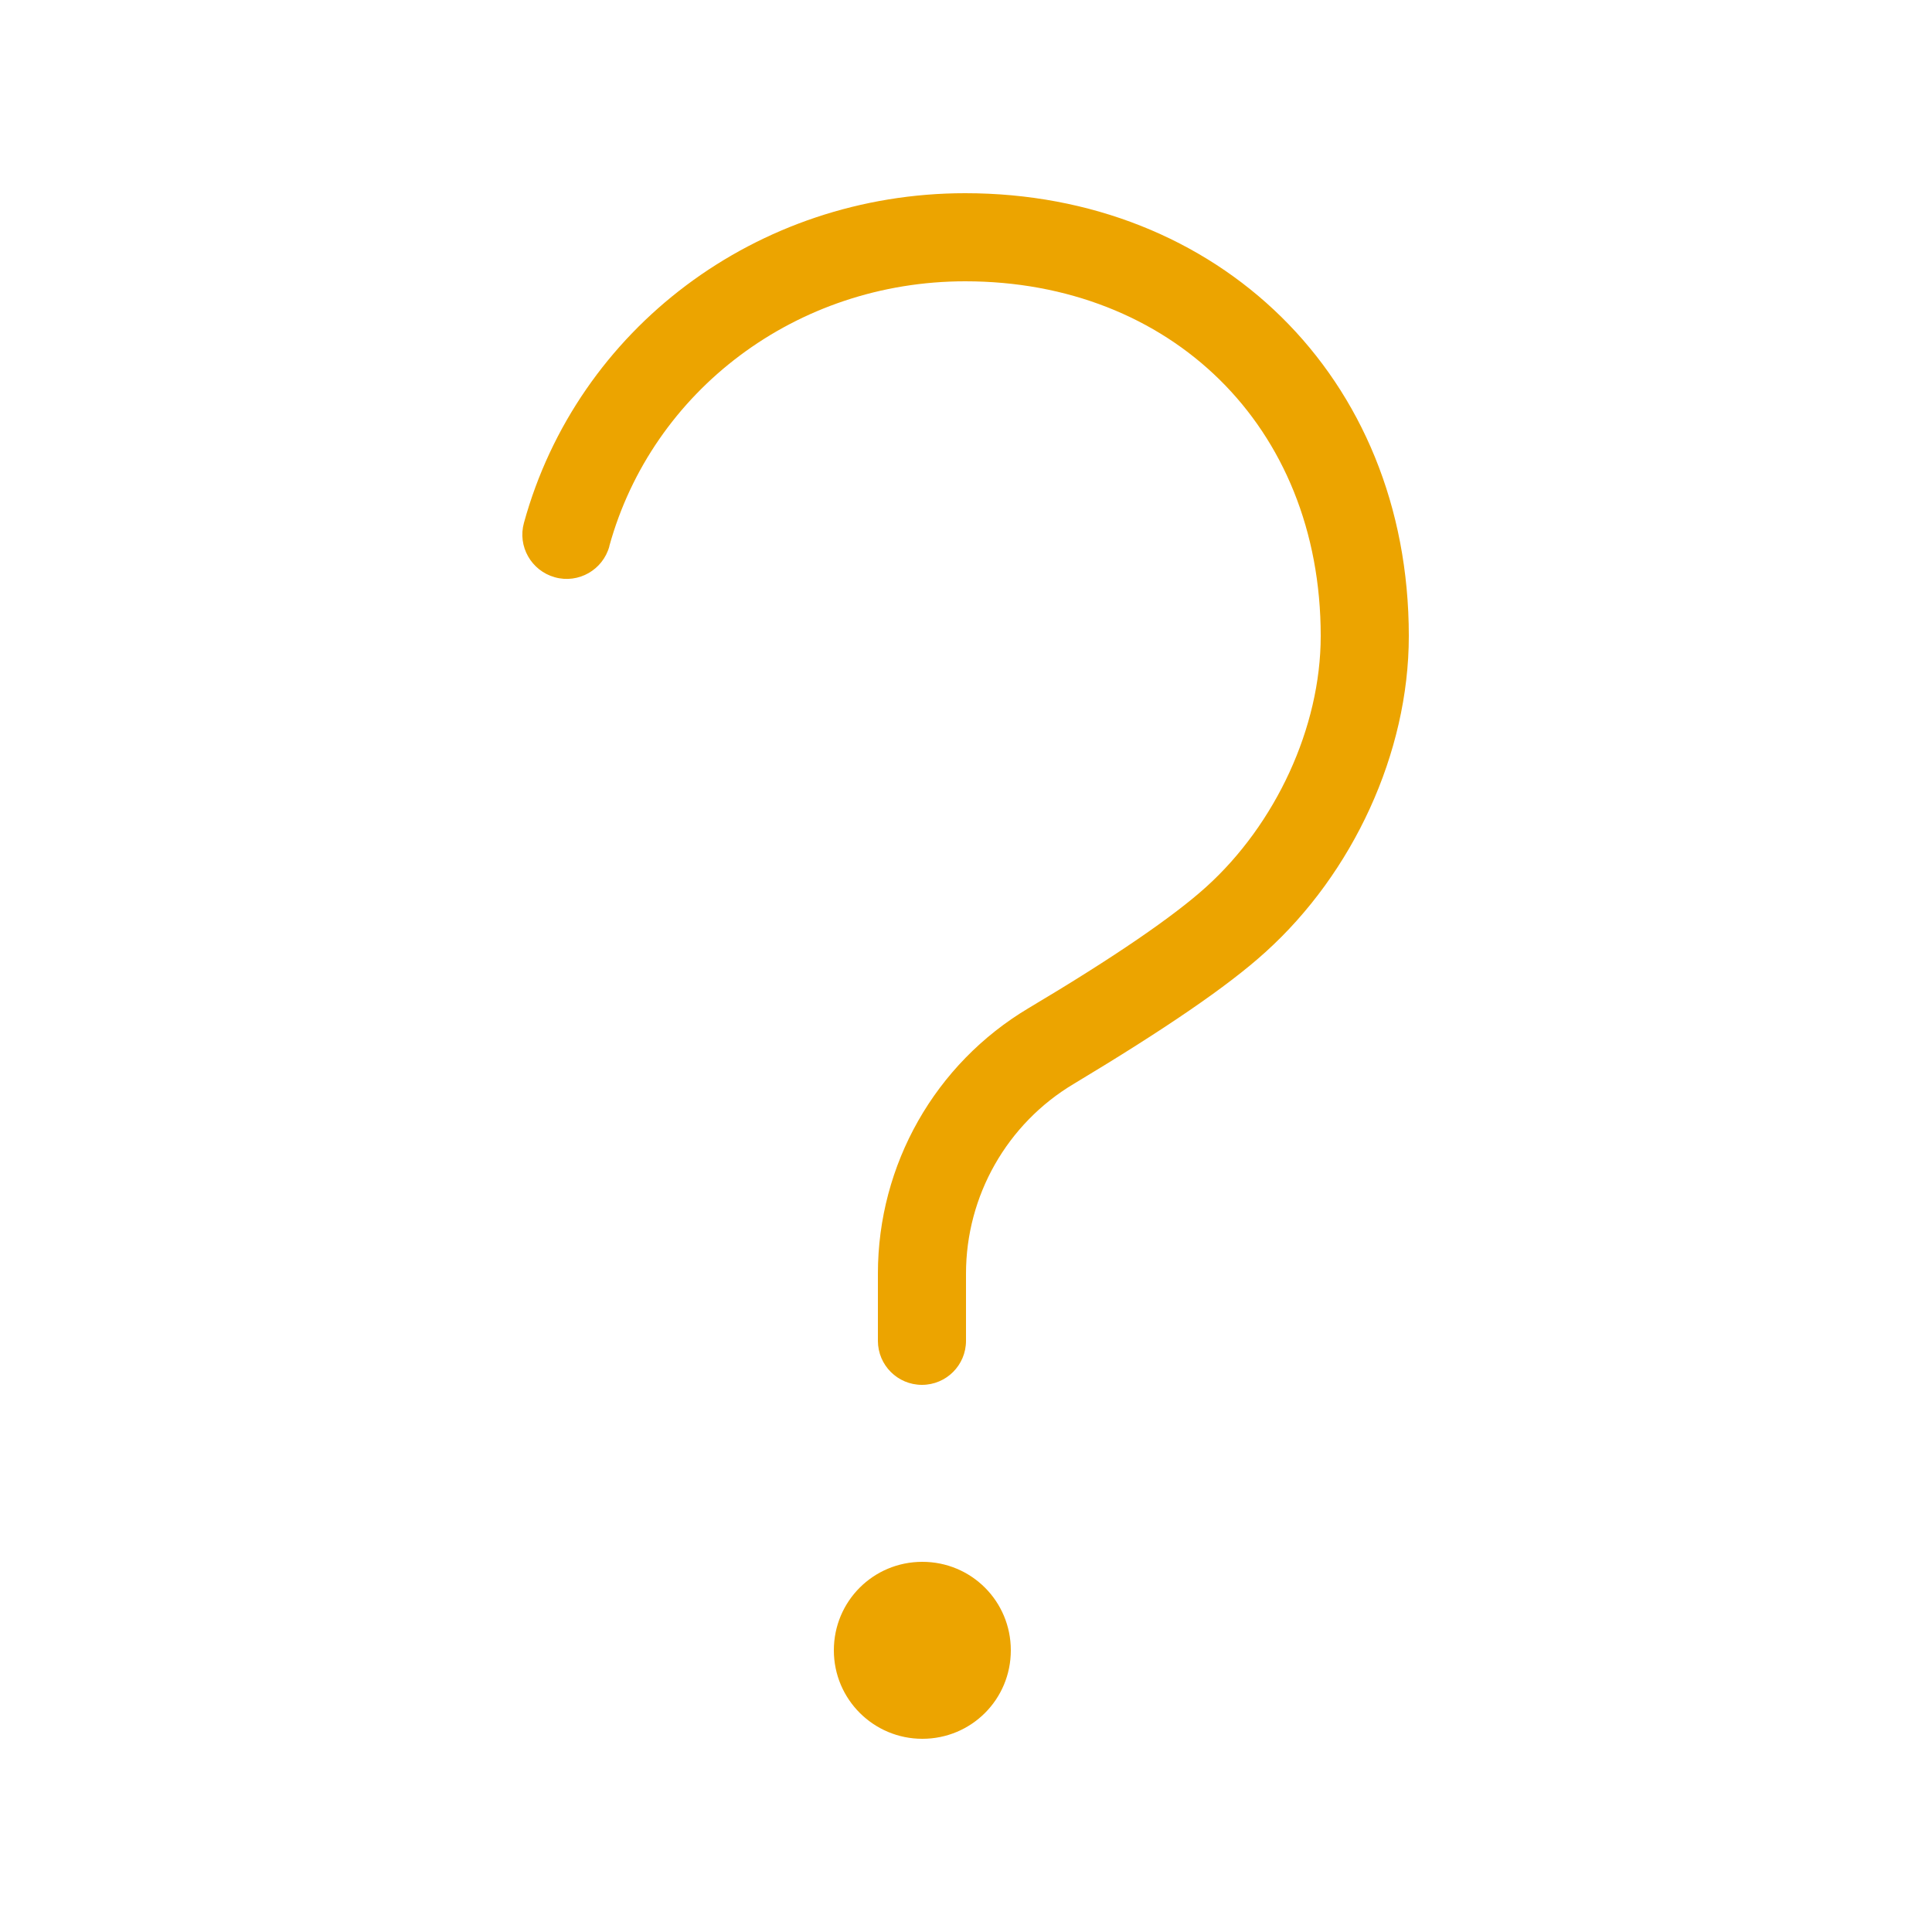 <?xml version="1.0" encoding="UTF-8"?>
<svg id="Layer_1" data-name="Layer 1" xmlns="http://www.w3.org/2000/svg" viewBox="0 0 50 50">
  <defs>
    <style>
      .cls-1 {
        fill: #eca400;
        stroke-width: 0px;
      }
    </style>
  </defs>
  <path class="cls-1" d="M15.77,14.14c-.17.61-.8.97-1.41.8-.61-.17-.97-.8-.8-1.41,1.38-5.02,6.02-8.53,11.42-8.53,6.52,0,11.48,4.73,11.48,11.46,0,3.03-1.45,6.14-3.71,8.18-.98.89-2.63,2.01-4.96,3.41-1.73,1.03-2.79,2.9-2.79,4.91v1.74c0,.63-.51,1.14-1.14,1.14s-1.14-.51-1.14-1.14v-1.74c0-2.82,1.48-5.43,3.9-6.87,2.22-1.32,3.76-2.38,4.6-3.14,1.79-1.62,2.96-4.12,2.96-6.49,0-5.45-3.91-9.18-9.2-9.18-4.37,0-8.1,2.83-9.21,6.85Z"/>
  <path class="cls-1" d="M23.87,45c-1.26,0-2.29-1.02-2.29-2.29s1.02-2.29,2.29-2.29,2.29,1.02,2.29,2.29-1.02,2.29-2.29,2.29Z"/>
</svg>